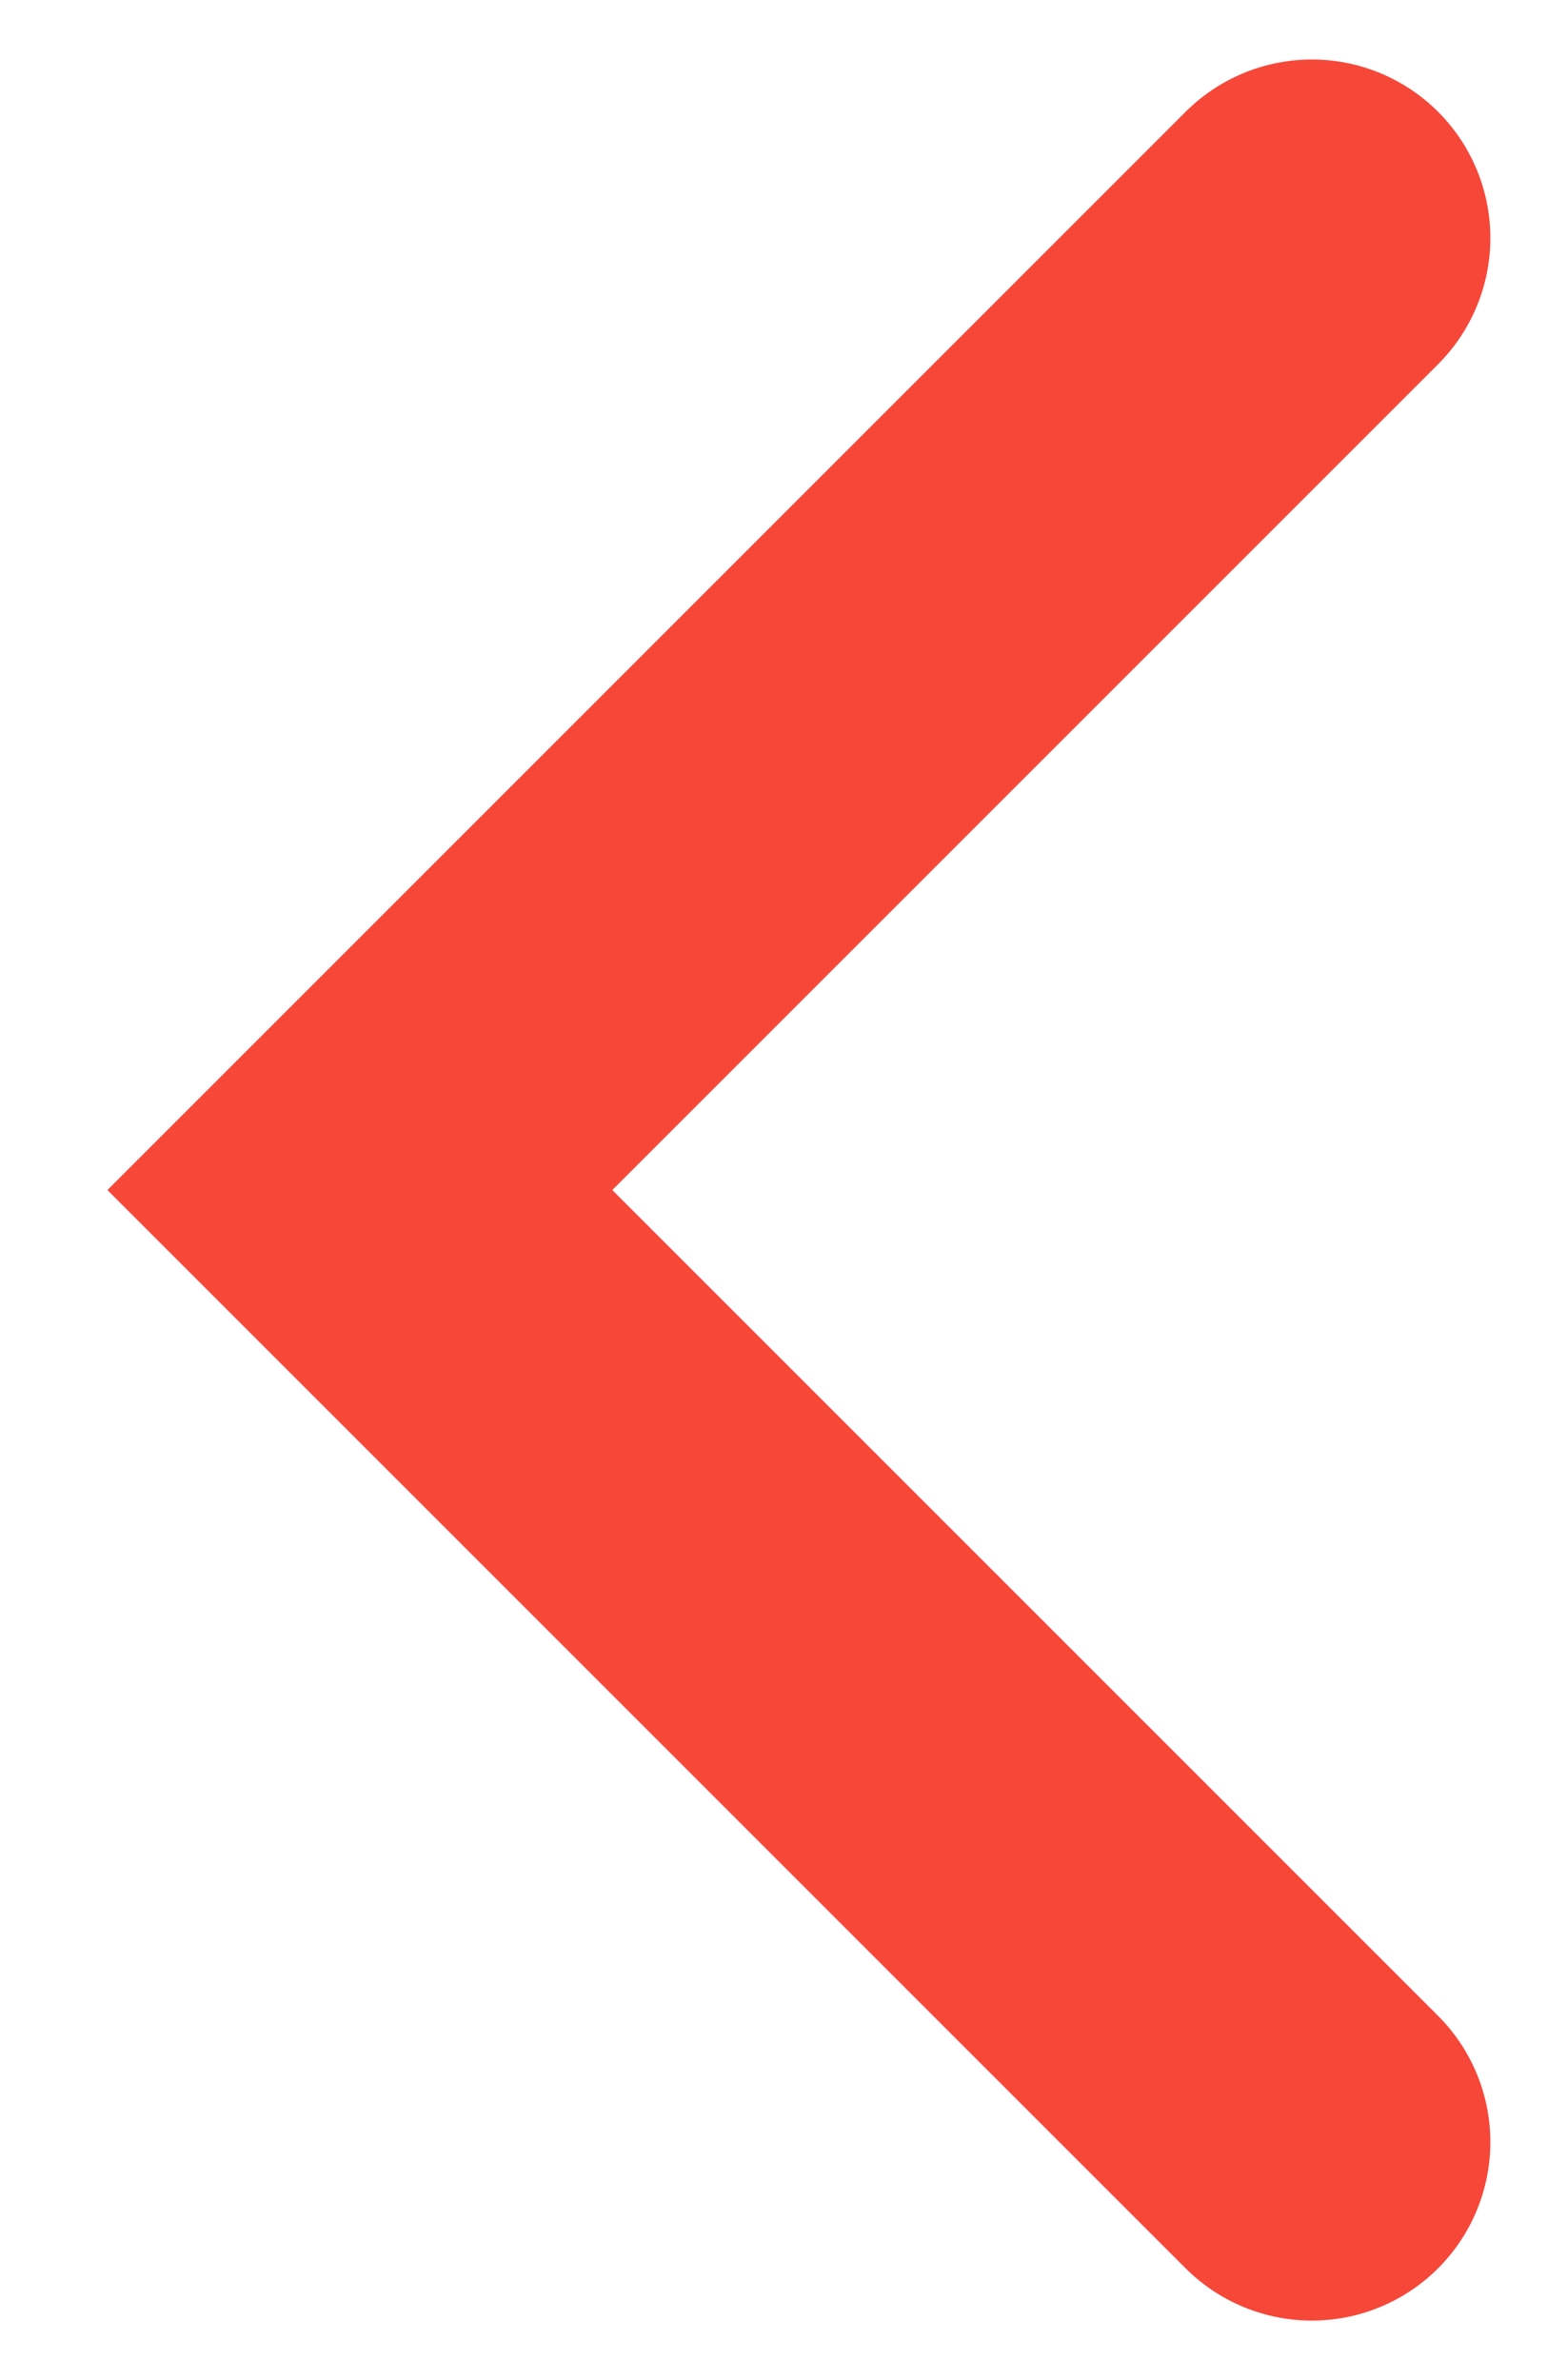 <svg width="13" height="20" viewBox="0 0 13 20" fill="none" xmlns="http://www.w3.org/2000/svg">
<path id="grephic--arrow" d="M11.024 2L3.024 10L11.024 18" stroke="#F74739" stroke-width="3" stroke-linecap="round"/>
</svg>
